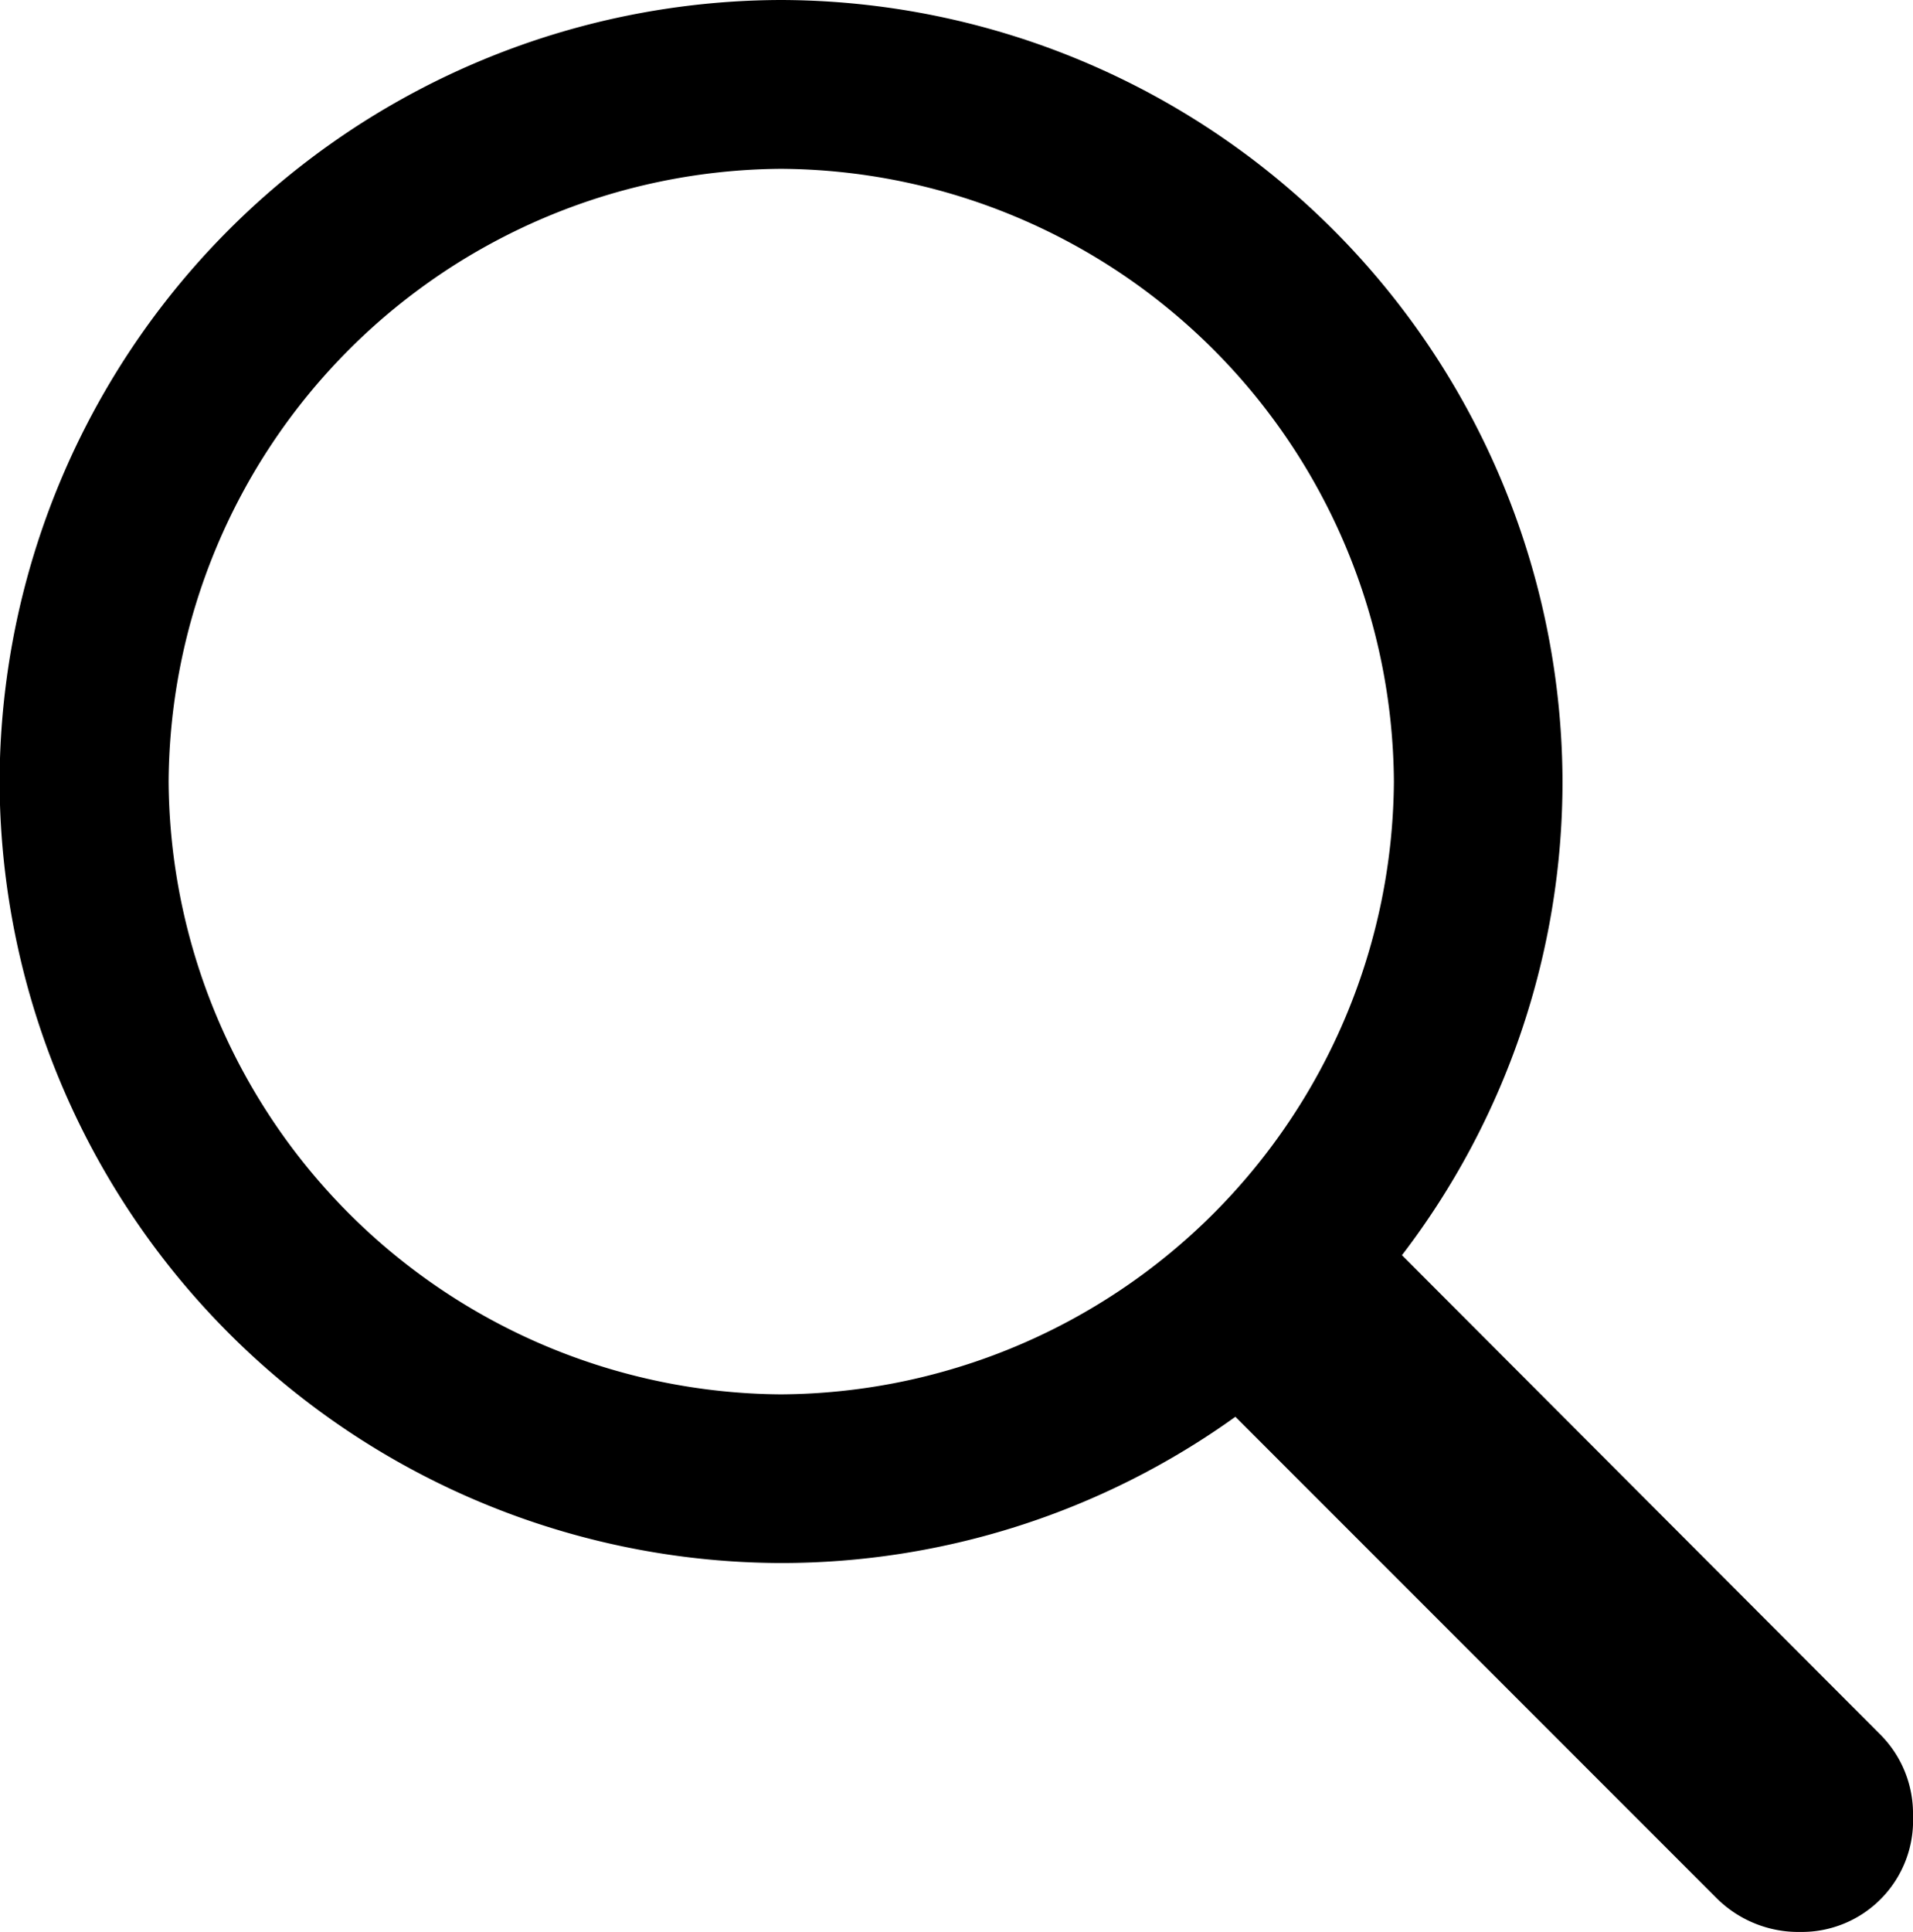 <svg xmlns="http://www.w3.org/2000/svg" width="14" height="14.134" viewBox="0 0 14 14.134"><path d="M-4.4-6.709A5.7,5.7,0,0,0-1.073-7.779L2.451-4.255a.848.848,0,0,0,.61.245.815.815,0,0,0,.825-.848.819.819,0,0,0-.238-.595L.146-8.961a5.7,5.7,0,0,0,1.175-3.465A5.734,5.734,0,0,0-4.4-18.144a5.734,5.734,0,0,0-5.717,5.717A5.734,5.734,0,0,0-4.4-6.709Zm0-1.234A4.512,4.512,0,0,1-8.88-12.426,4.512,4.512,0,0,1-4.4-16.909,4.512,4.512,0,0,1,.087-12.426,4.512,4.512,0,0,1-4.4-7.943Z" transform="translate(10.114 18.144)"/></svg>